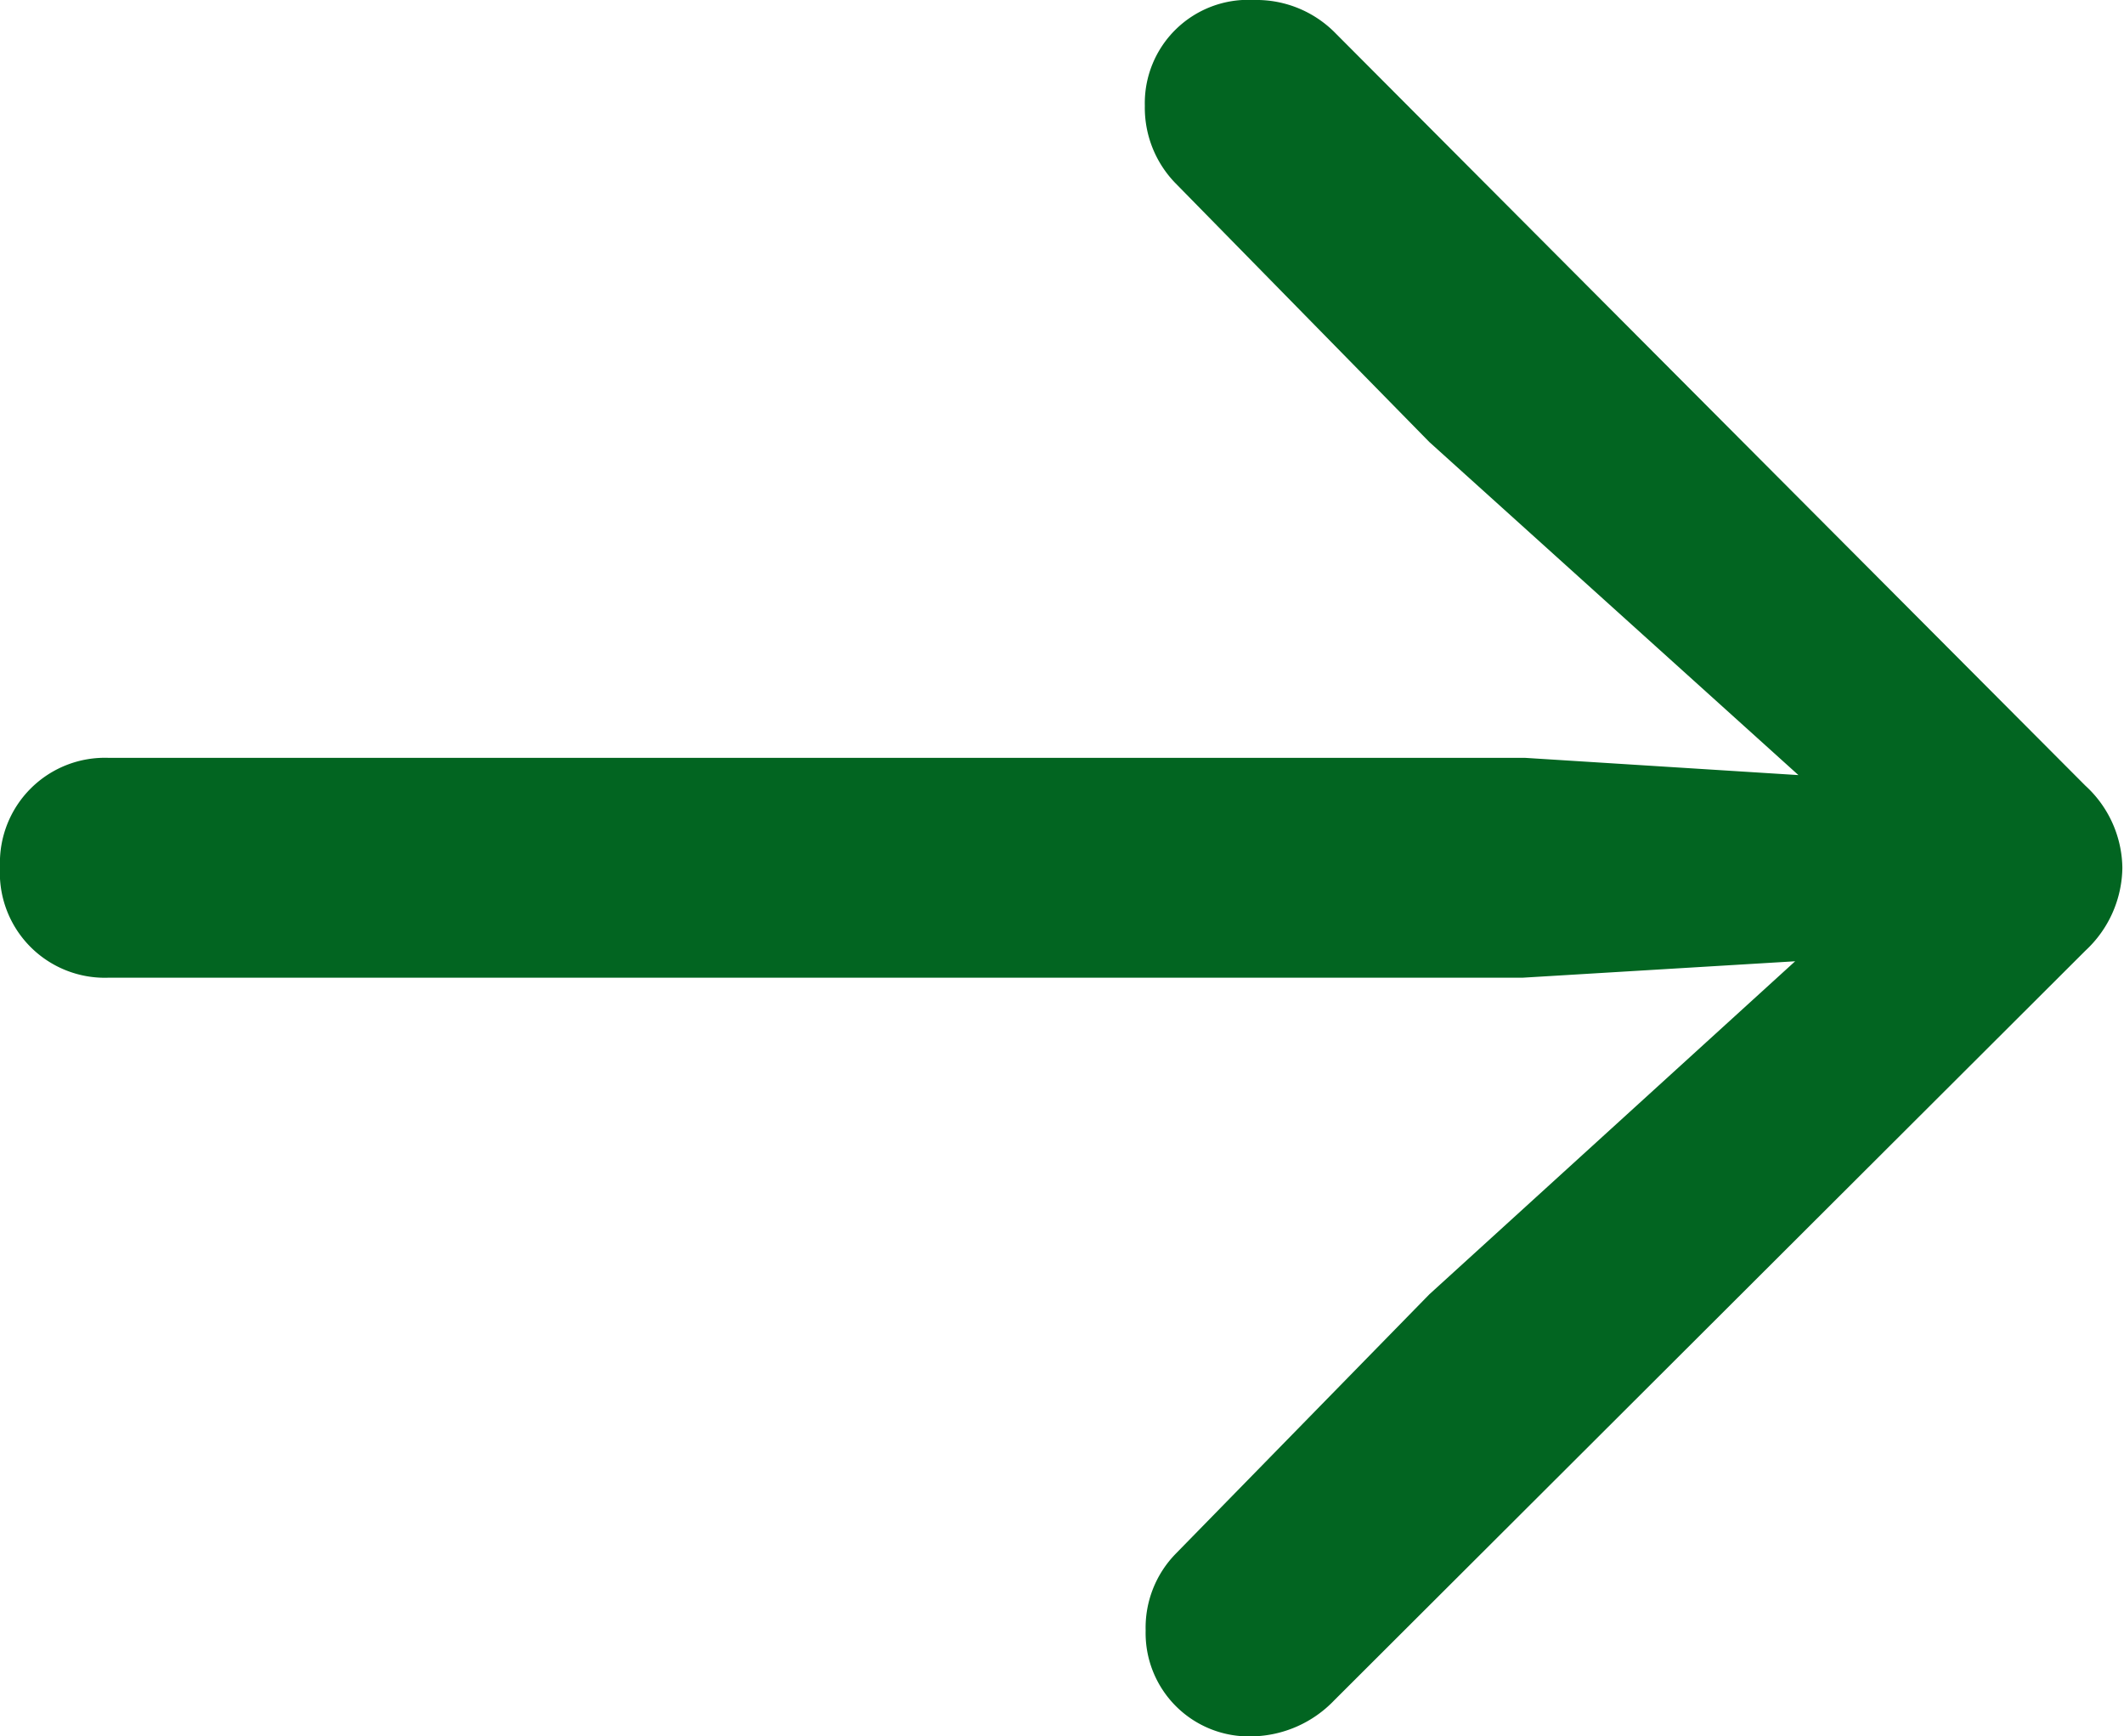 <svg id="Слой_1" data-name="Слой 1" xmlns="http://www.w3.org/2000/svg" xmlns:xlink="http://www.w3.org/1999/xlink" viewBox="0 0 25.9 21.17"><defs><style>.cls-1{fill:none;}.cls-2{clip-path:url(#clip-path);}.cls-3{fill:#026521;}</style><clipPath id="clip-path" transform="translate(-0.57 -0.93)"><rect class="cls-1" x="-2739" y="-5284.5" width="2880" height="7375.5"/></clipPath></defs><title>arr</title><g class="cls-2"><path class="cls-3" d="M26,12.52l-9.16,9.14a1.42,1.42,0,0,1-1,.44,1.26,1.26,0,0,1-1.3-1.29,1.29,1.29,0,0,1,.37-.94L18,16.71l4.46-4.06-3.32.2H1.9A1.28,1.28,0,0,1,.57,11.5,1.28,1.28,0,0,1,1.9,10.17H19.17l3.33.21L18,6.32l-3.1-3.16a1.32,1.32,0,0,1-.37-.94A1.26,1.26,0,0,1,15.86.93a1.35,1.35,0,0,1,1,.41L26,10.51a1.38,1.38,0,0,1,.45,1A1.4,1.4,0,0,1,26,12.52Z" transform="translate(-0.57 -0.93)"/></g></svg>